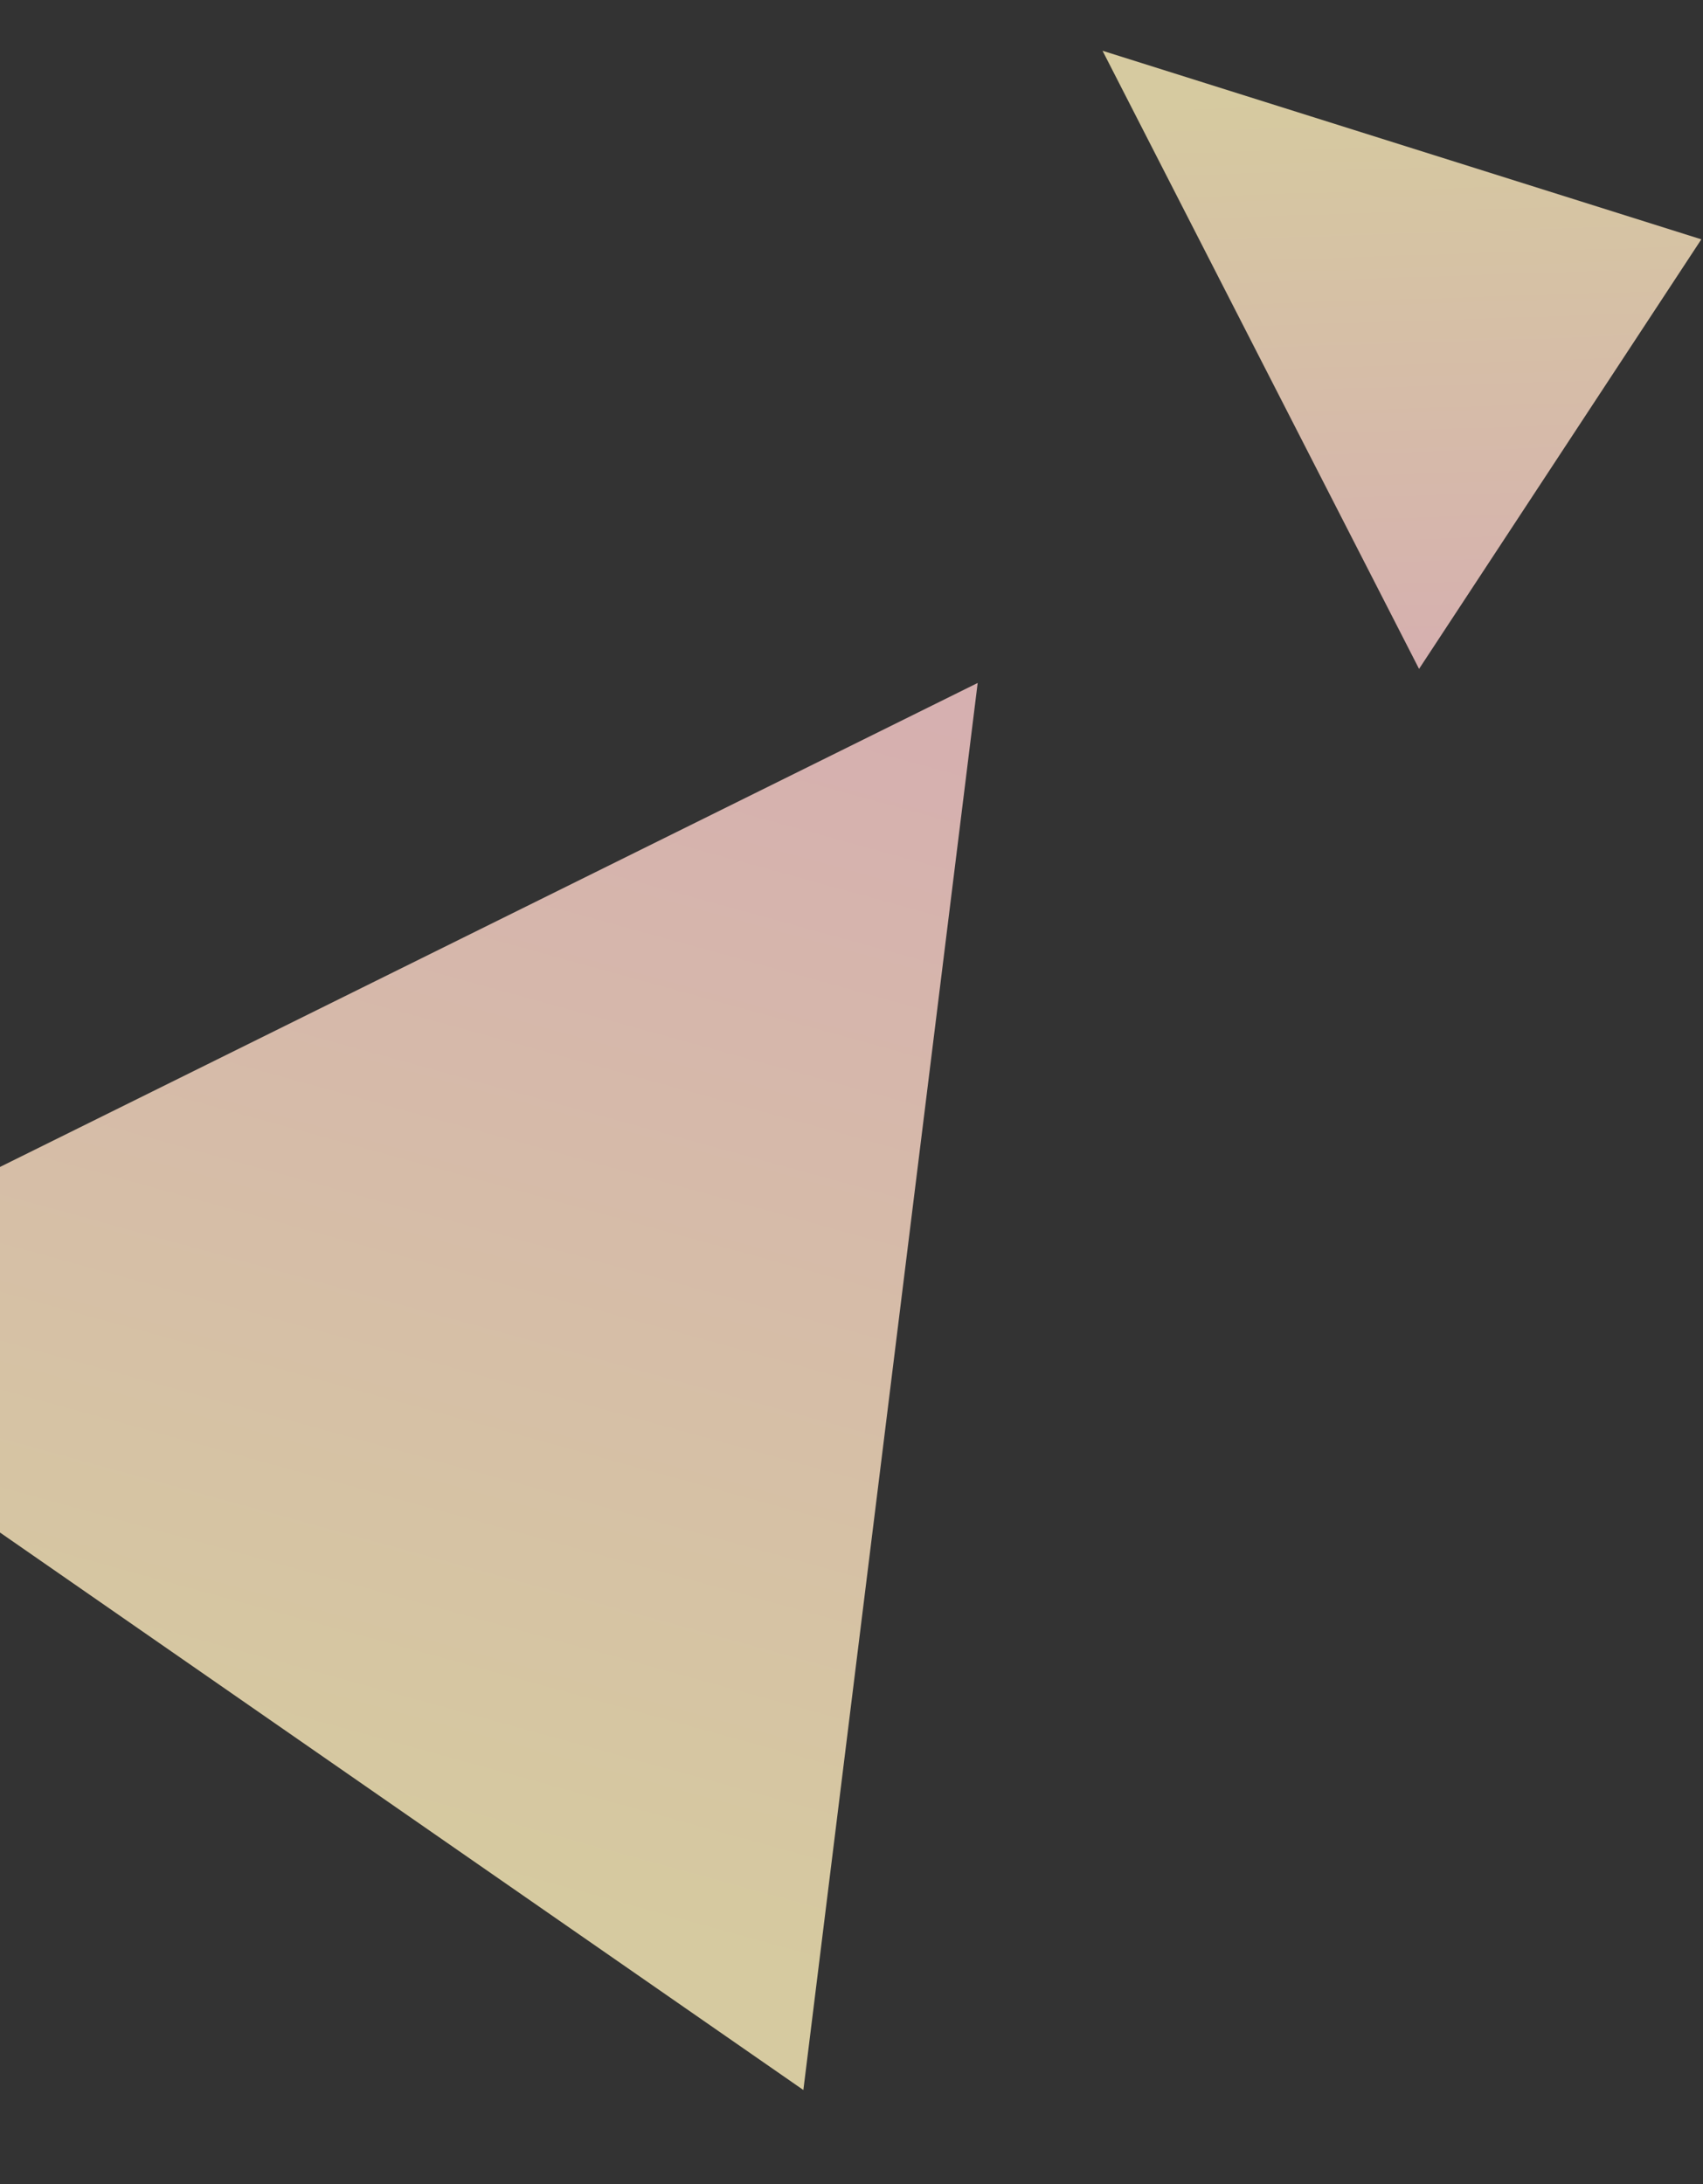 <svg width="216" height="277" viewBox="0 0 216 277" fill="none" xmlns="http://www.w3.org/2000/svg">
<rect x="0" y="0" width="216" height="277" fill="#333333" stroke="none"/>
<g style="mix-blend-mode:multiply">
<path d="M124.004 86.62L-39 167.31L101.894 265.076L124.004 86.62Z" fill="url(#paint0_linear_108_50)" fill-opacity="0.8"/>
</g>
<g style="mix-blend-mode:multiply">
<path d="M179.986 84.837L215.788 30.355L139.839 6.438L179.986 84.837Z" fill="url(#paint1_linear_108_50)" fill-opacity="0.8"/>
</g>
<defs>
<linearGradient id="paint0_linear_108_50" x1="98.144" y1="86.286" x2="56.256" y2="238.15" gradientUnits="userSpaceOnUse">
<stop stop-color="#FFCFCF"/>
<stop offset="1" stop-color="#FFF0BB"/>
</linearGradient>
<linearGradient id="paint1_linear_108_50" x1="166.155" y1="85.19" x2="163.786" y2="12.082" gradientUnits="userSpaceOnUse">
<stop stop-color="#FFCFCF"/>
<stop offset="1" stop-color="#FFF0BB"/>
</linearGradient>
</defs>
</svg>
